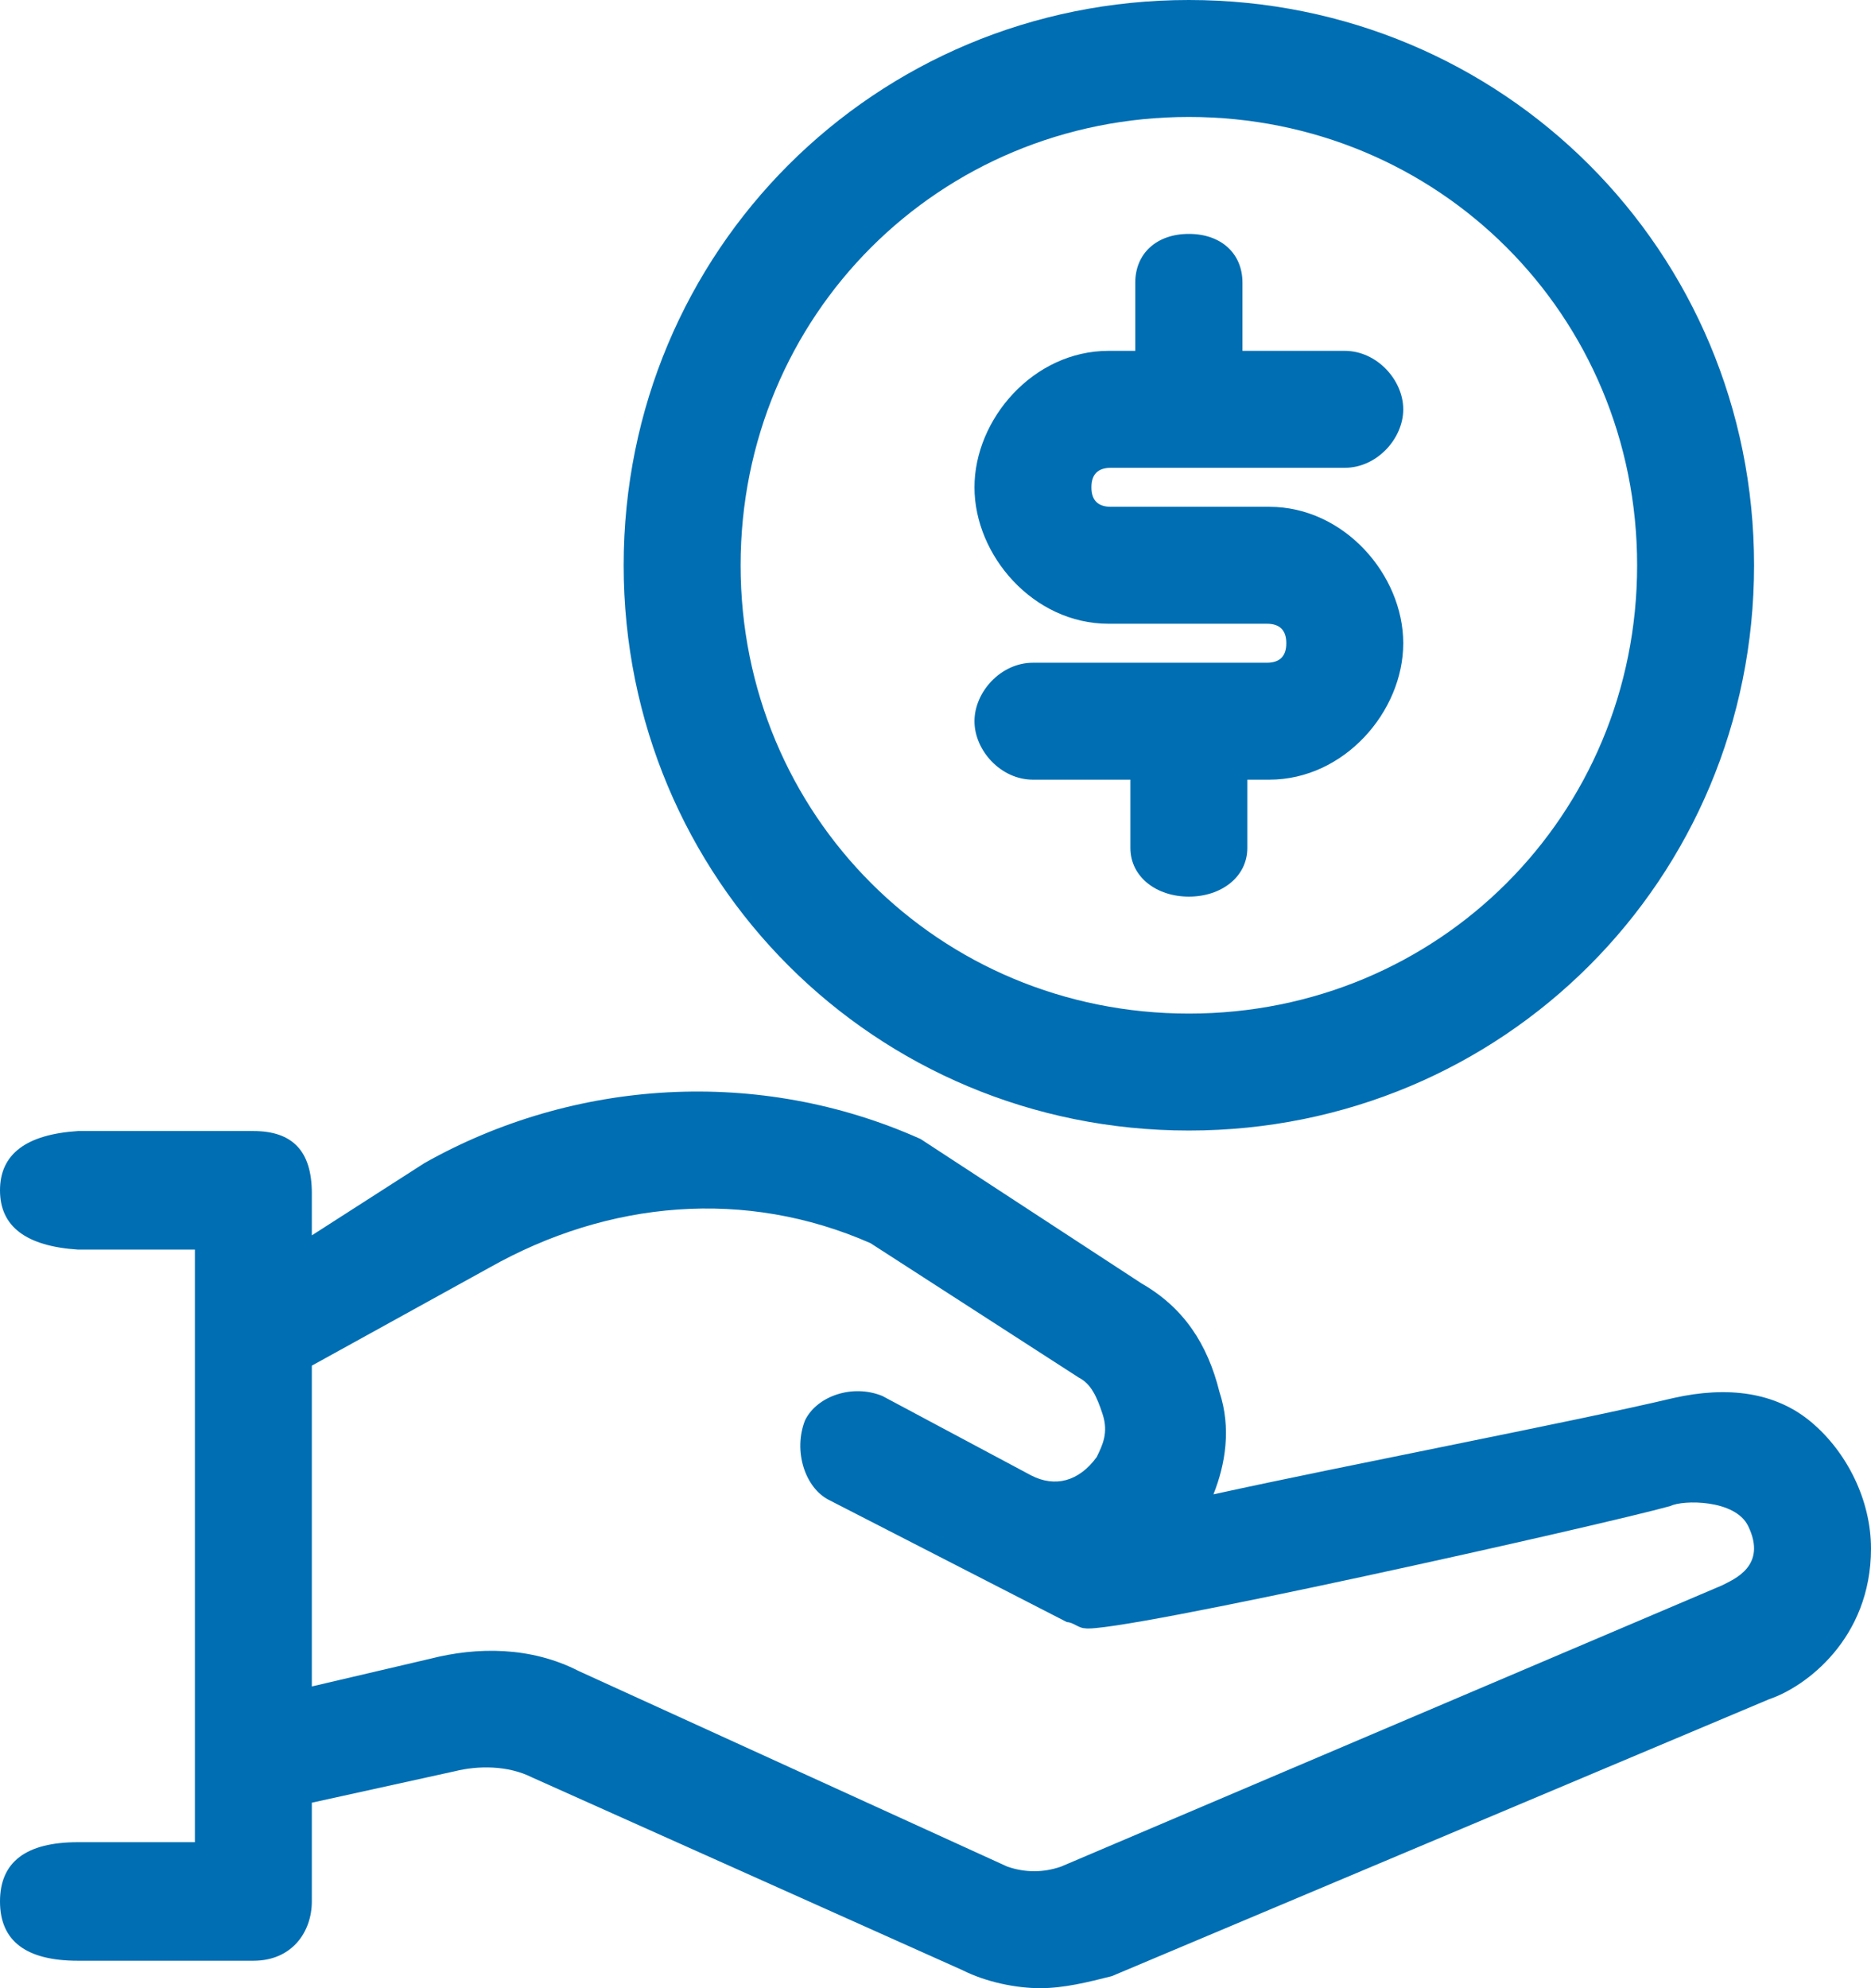 <?xml version="1.0" encoding="UTF-8"?> <svg xmlns="http://www.w3.org/2000/svg" xmlns:xlink="http://www.w3.org/1999/xlink" width="48px" height="51px" viewBox="0 0 48 51"><!-- Generator: Sketch 52.3 (67297) - http://www.bohemiancoding.com/sketch --><title>icon_pay</title><desc>Created with Sketch.</desc><g id="Desktop" stroke="none" stroke-width="1" fill="none" fill-rule="evenodd"><g id="Paying-Your-Bill" transform="translate(-542, -749)" fill="#006EB3"><g id="Group-11" transform="translate(542, 745)"><path d="M46.466,40.478 C45.546,39.706 44.32,39.551 42.939,39.86 C40.332,40.478 34.658,41.56 31.131,42.332 C31.438,41.56 31.591,40.633 31.285,39.706 C30.978,38.47 30.365,37.543 29.291,36.925 C25.508,34.453 23.617,33.217 23.617,33.217 C19.476,31.363 14.723,31.672 10.889,33.835 L8,35.689 L8,34.608 C8,33.52 7.5,33.013 6.5,33.013 L2,33.013 C0.667,33.1 -5.43565193e-13,33.607 -5.43565193e-13,34.534 C-5.43454171e-13,35.461 0.667,35.967 2,36.054 L5,36.054 L5,51.255 L2,51.255 C0.667,51.255 -5.43565193e-13,51.762 -5.43565193e-13,52.775 C-5.43435687e-13,53.789 0.667,54.296 2,54.296 L6.5,54.296 C7.5,54.296 8,53.548 8,52.775 L8,50.242 L11.656,49.438 C12.269,49.284 13.036,49.284 13.649,49.593 L24.69,54.537 C25.304,54.846 26.071,55 26.684,55 C27.297,55 27.911,54.846 28.524,54.691 L45.393,47.585 C46.313,47.276 48,46.04 48,43.722 C48,42.487 47.387,41.251 46.466,40.478 Z M44.172,44.67 L27.219,51.882 C26.761,52.039 26.303,52.039 25.844,51.882 L14.848,46.865 C13.626,46.238 12.252,46.238 11.03,46.551 L8,47.26 L8,39.031 L12.557,36.516 C15.612,34.791 19.124,34.478 22.332,35.889 L27.677,39.338 C27.983,39.495 28.135,39.809 28.288,40.279 C28.441,40.75 28.288,41.063 28.135,41.377 C27.677,42.004 27.066,42.161 26.455,41.847 L22.637,39.809 C21.873,39.495 20.957,39.809 20.652,40.436 C20.346,41.22 20.652,42.161 21.262,42.474 L27.372,45.61 C27.524,45.61 27.677,45.767 27.83,45.767 C28.593,45.924 41.177,43.102 42.857,42.631 C43.163,42.474 44.514,42.454 44.849,43.146 C45.347,44.174 44.477,44.513 44.172,44.67 Z M30.5,33 C22.444,33 16,26.556 16,18.5 C16,10.444 22.444,4 30.5,4 C38.556,4 45,10.444 45,18.5 C45,26.556 38.556,33 30.5,33 Z M30.5,7 C24.093,7 19,12.093 19,18.5 C19,24.907 24.093,30 30.5,30 C36.907,30 42,24.907 42,18.5 C42,12.093 36.907,7 30.5,7 Z M28.5,16 C28.167,16 28,16.167 28,16.5 C28,16.833 28.167,17 28.5,17 L32.562,17 C34.487,17 36,18.75 36,20.5 C36,22.25 34.487,24 32.562,24 L32,24 L32,25.75 C32,26.5 31.325,27 30.5,27 C29.675,27 29,26.5 29,25.75 L29,24 L26.5,24 C25.675,24 25,23.25 25,22.5 C25,21.75 25.675,21 26.5,21 L32.5,21 C32.833,21 33,20.833 33,20.5 C33,20.167 32.833,20 32.5,20 L28.438,20 C26.512,20 25,18.25 25,16.5 C25,14.75 26.512,13 28.438,13 L29.125,13 L29.125,11.25 C29.125,10.5 29.675,10 30.5,10 C31.325,10 31.875,10.5 31.875,11.25 L31.875,13 L34.5,13 C35.325,13 36,13.75 36,14.5 C36,15.25 35.325,16 34.5,16 L28.5,16 Z" id="icon_pay"></path></g></g></g></svg> 